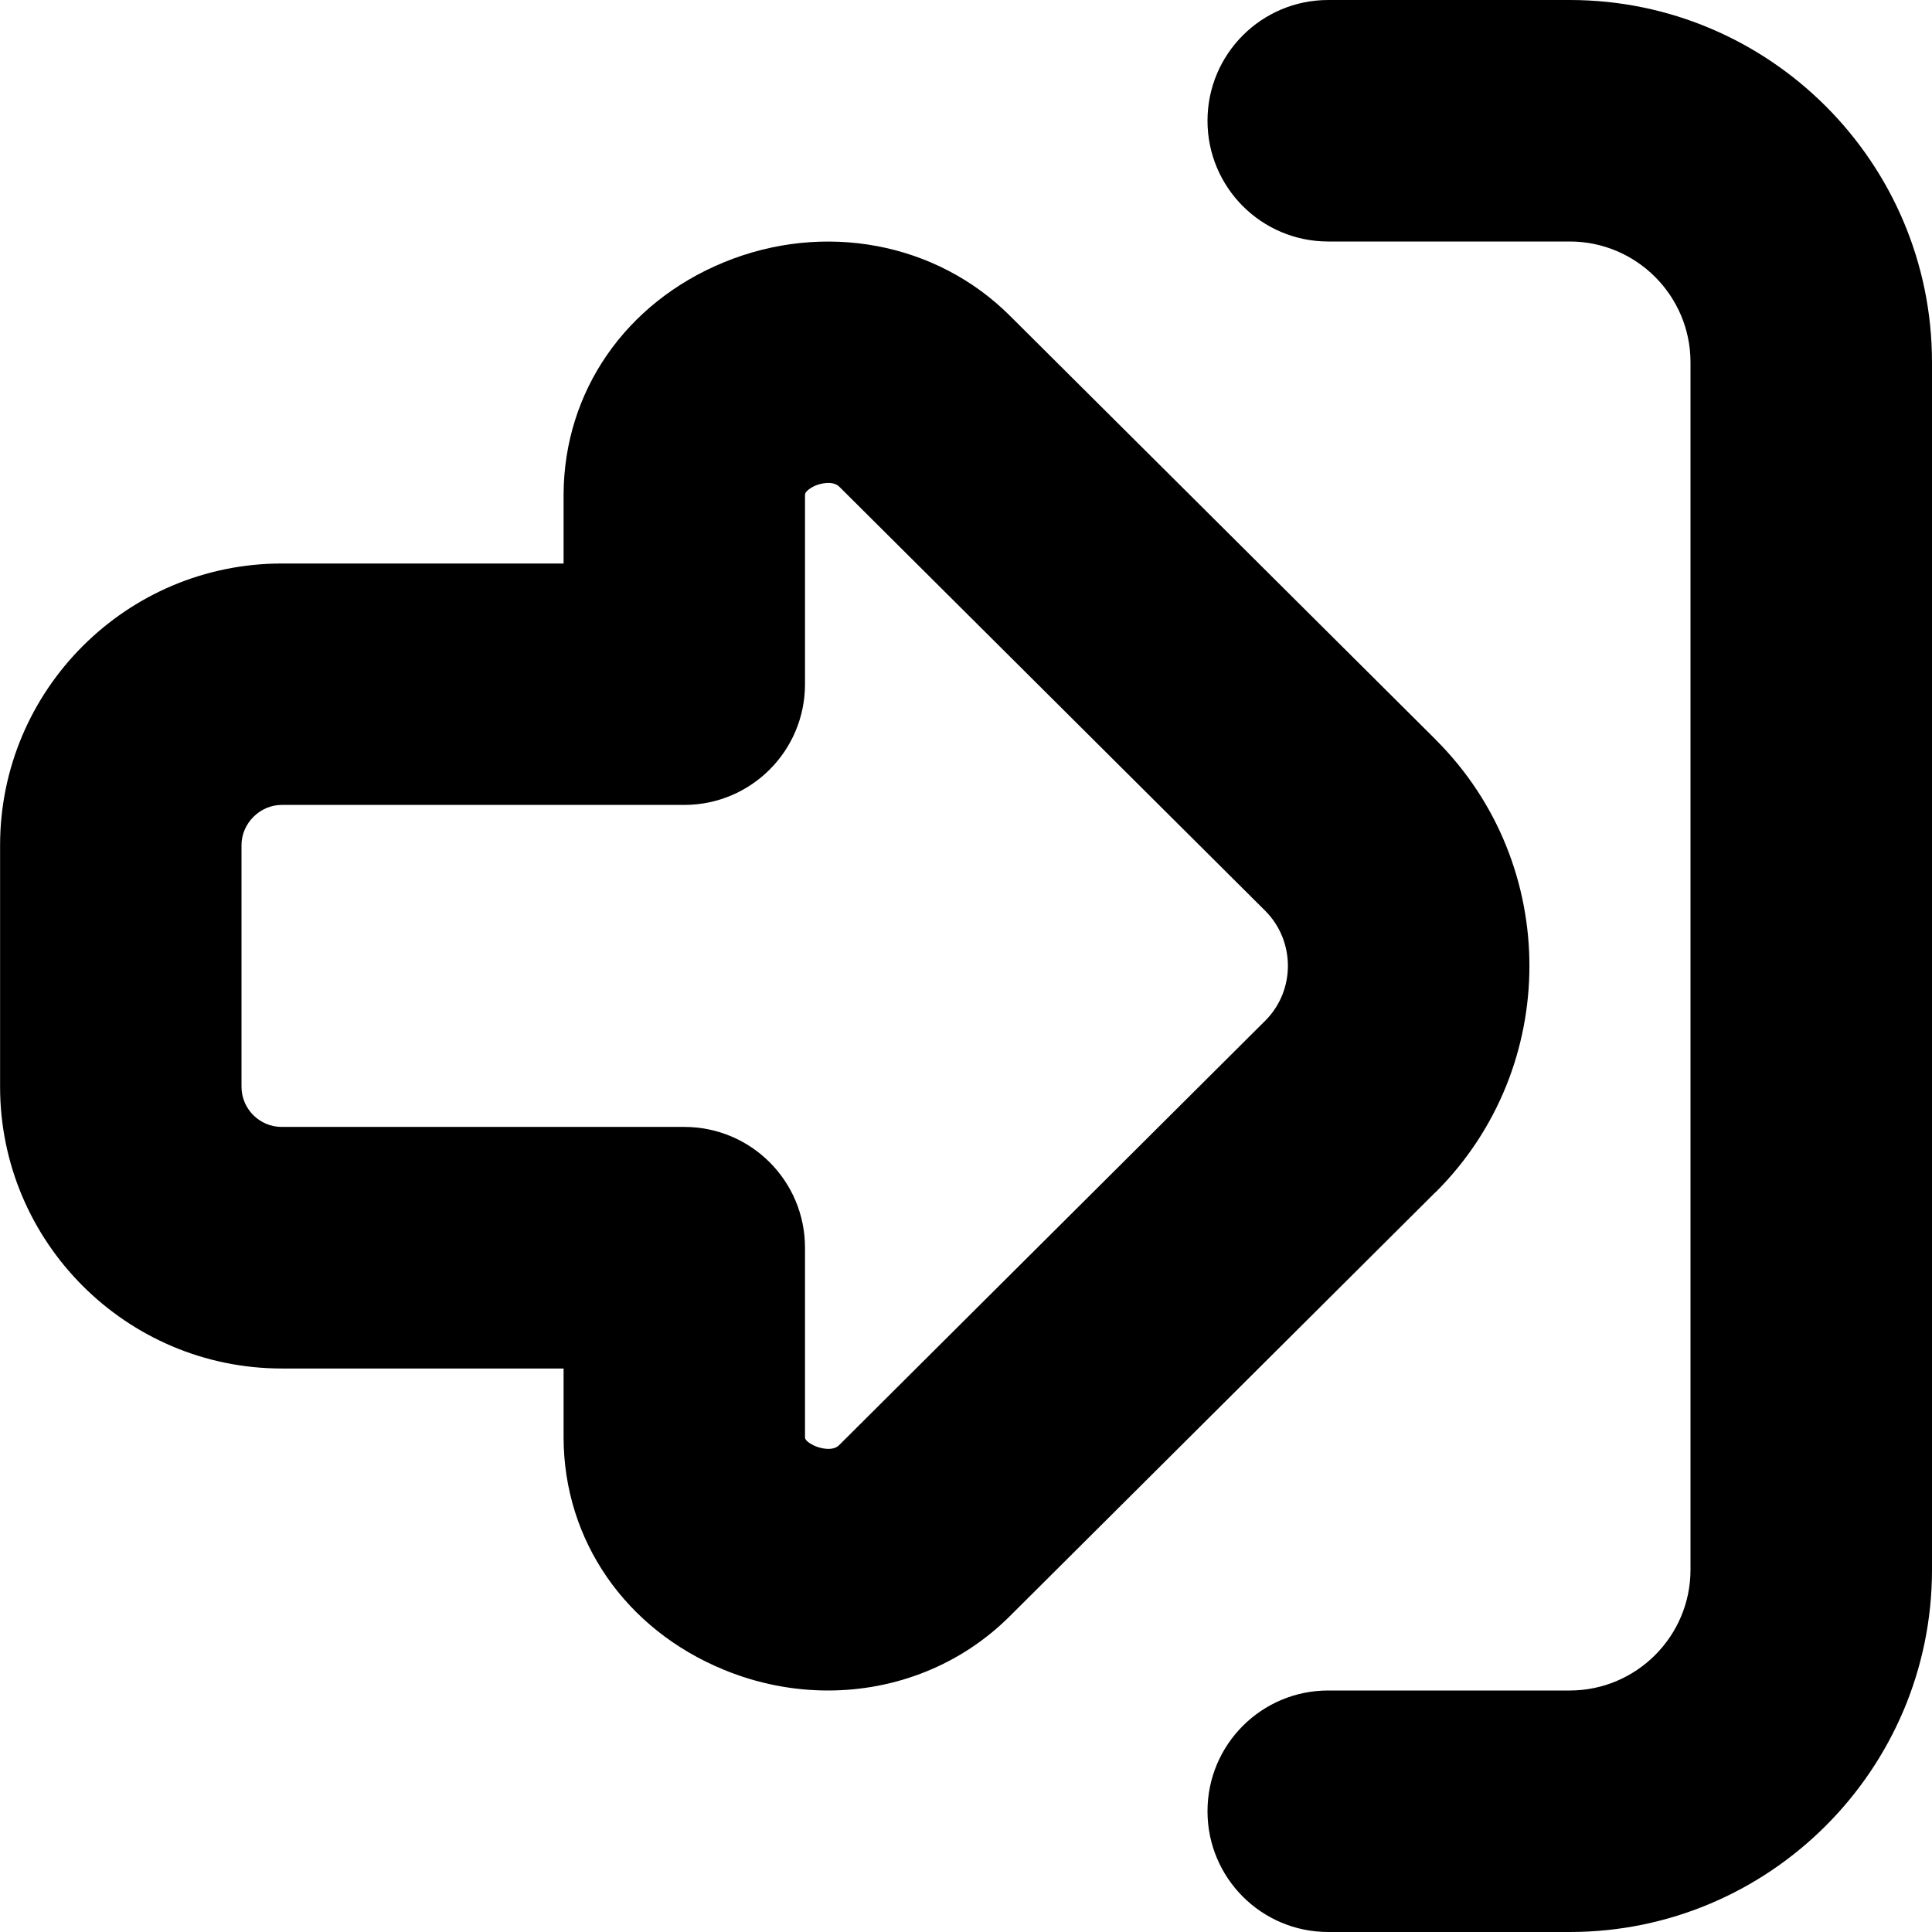 <?xml version="1.0" encoding="UTF-8"?>
<svg xmlns="http://www.w3.org/2000/svg" id="Layer_1" data-name="Layer 1" viewBox="0 0 24 24" width="512" height="512"><path d="m24,4.5v15c0,2.481-2.019,4.5-4.5,4.5h-3c-.829,0-1.5-.671-1.5-1.5s.671-1.5,1.5-1.5h3c.827,0,1.5-.673,1.5-1.5V4.5c0-.827-.673-1.5-1.5-1.5h-3c-.829,0-1.5-.671-1.5-1.5s.671-1.5,1.5-1.5h3c2.481,0,4.5,2.019,4.5,4.5Zm-6.161,10.303l-5.294,5.273c-.604.604-1.417.924-2.259.924-.433,0-.873-.084-1.295-.258-1.223-.503-1.985-1.607-1.99-2.879v-.863h-3.5c-1.93,0-3.5-1.57-3.5-3.5v-3c0-1.93,1.57-3.5,3.5-3.5h3.5v-.859c.006-1.278.769-2.38,1.992-2.883,1.242-.51,2.64-.249,3.556.668l5.29,5.266s.001.002.002.003c1.544,1.545,1.544,4.062,0,5.608Zm-2.12-3.487l-5.291-5.268c-.078-.079-.228-.045-.295-.017-.001,0-.132.055-.133.116v2.352c0,.829-.671,1.5-1.5,1.5H3.5c-.271,0-.5.229-.5.5v3c0,.276.224.5.5.5h5c.829,0,1.5.671,1.5,1.5v2.357c0,.056.131.11.132.11.069.029.218.062.292-.014l5.294-5.273c.374-.374.375-.987,0-1.364Z"/></svg>
